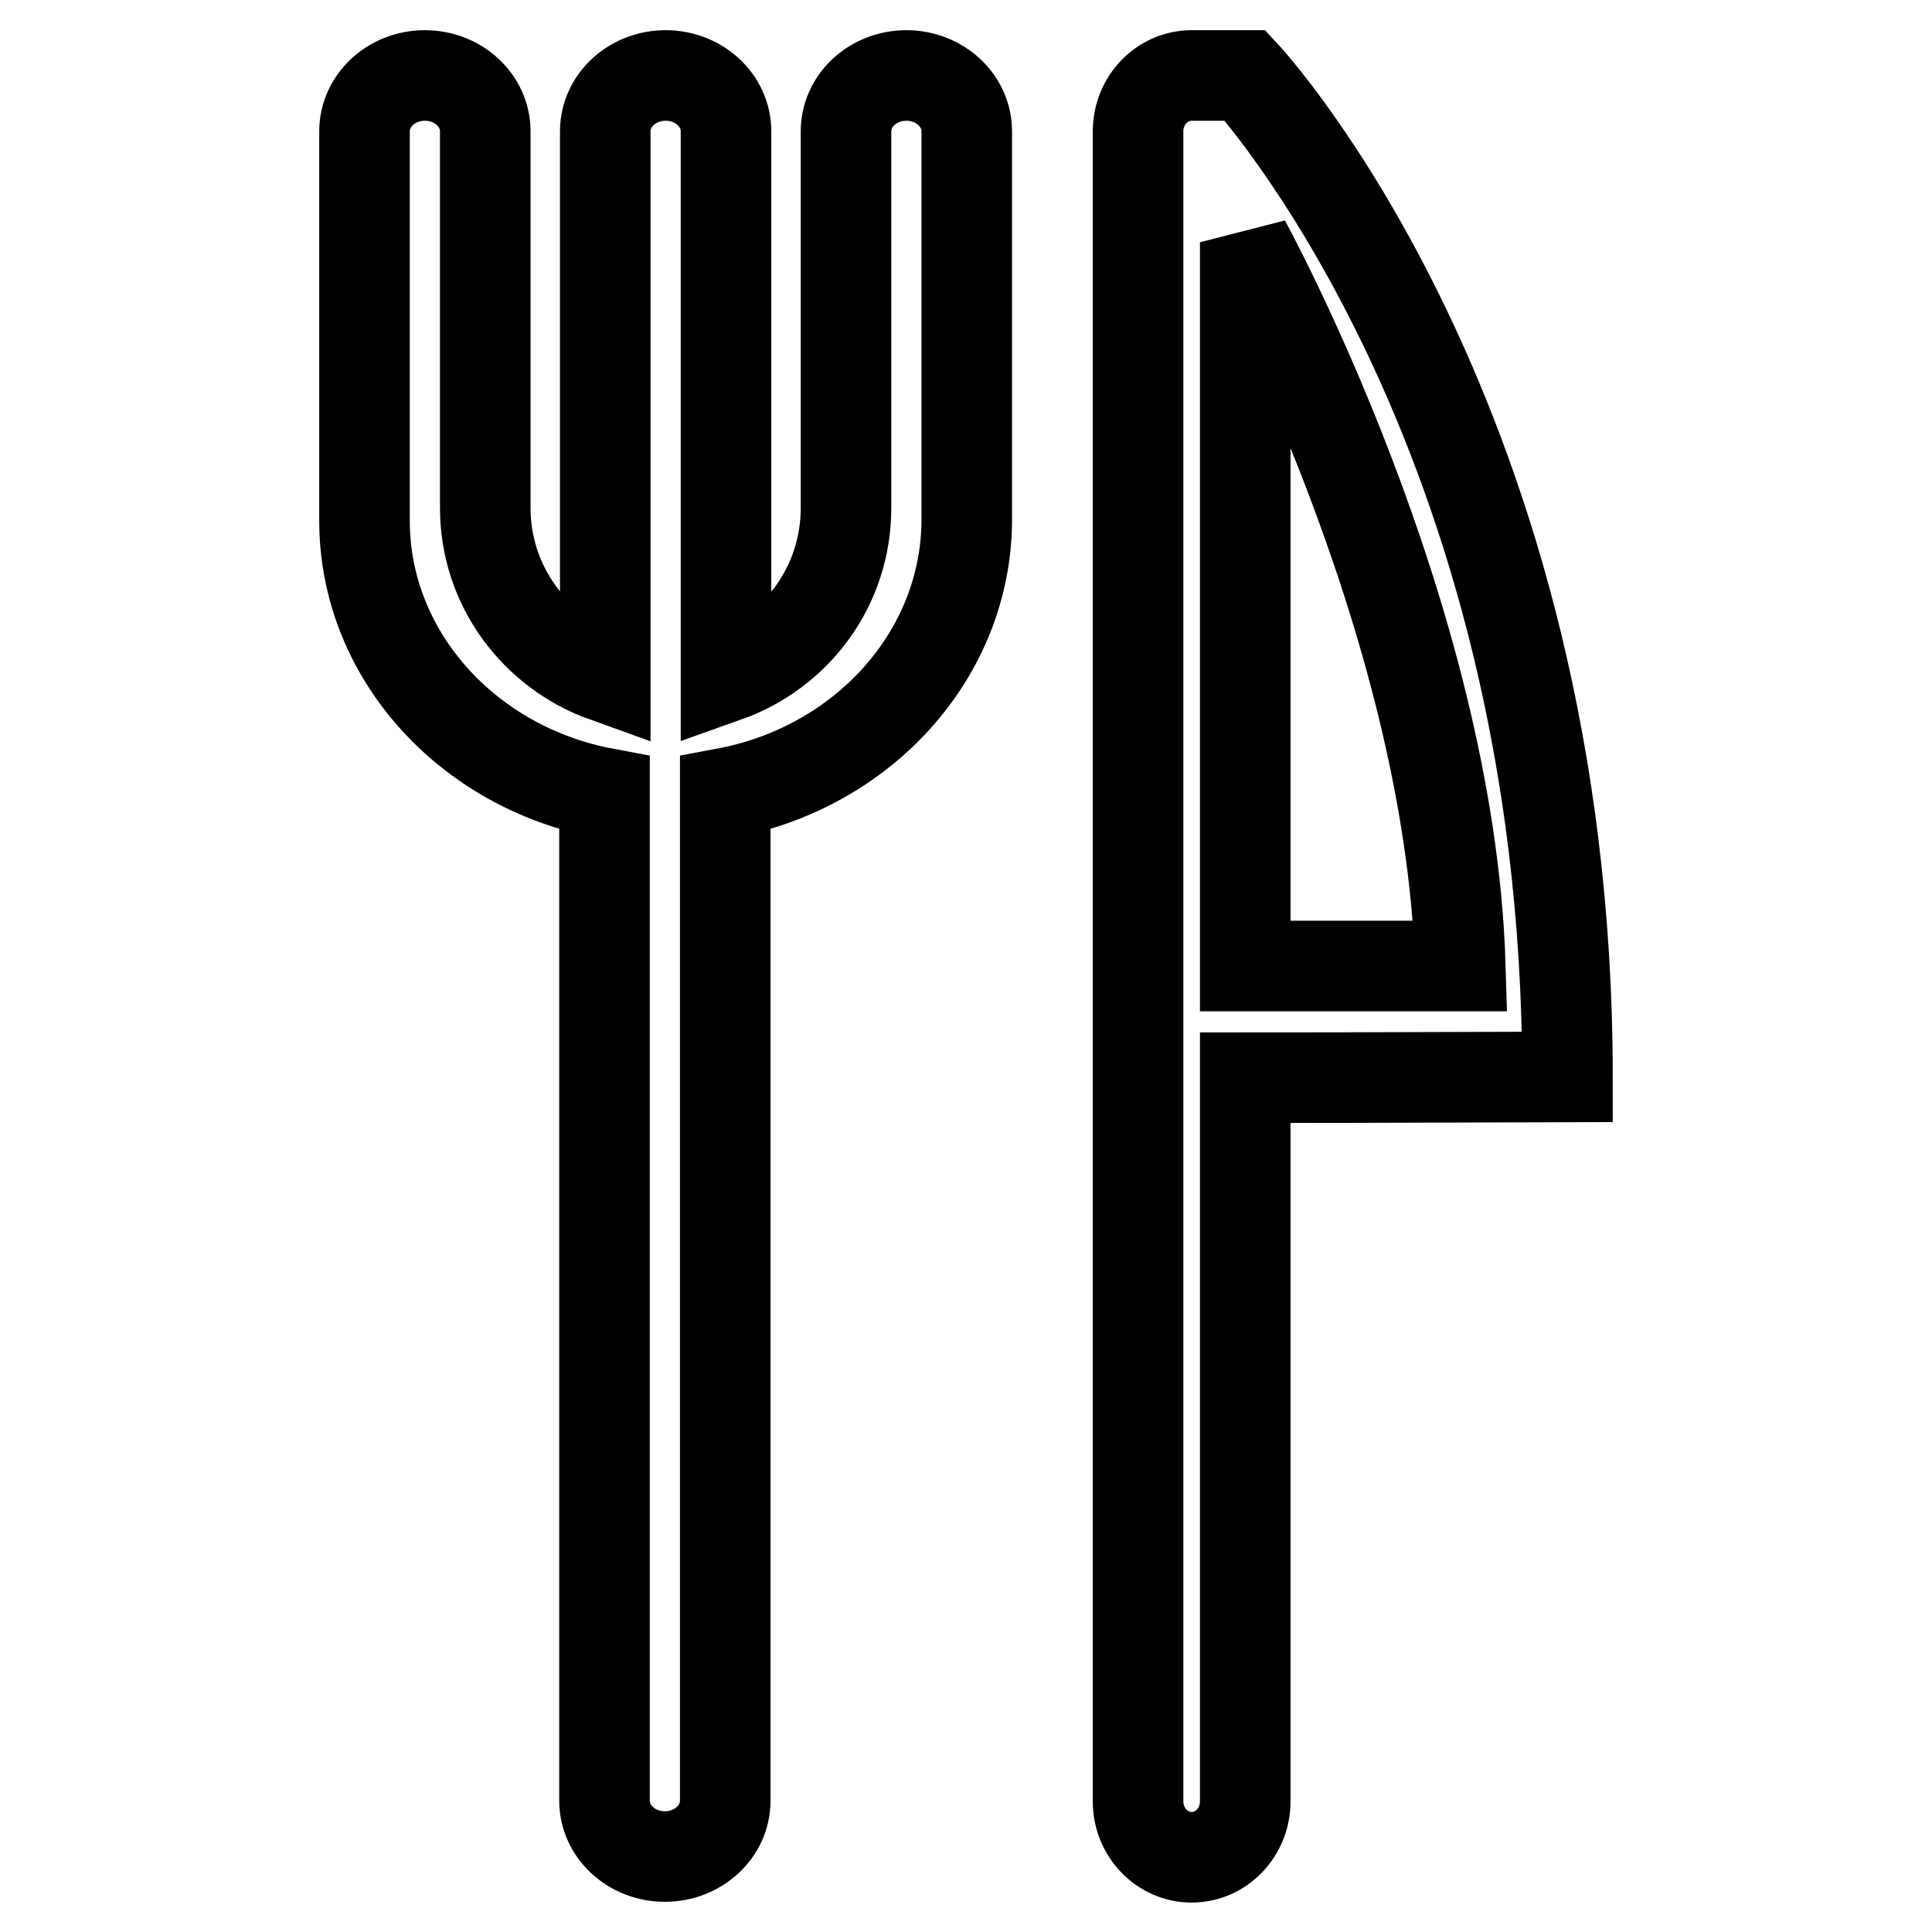 <?xml version="1.0" encoding="utf-8"?>
<!-- Svg Vector Icons : http://www.onlinewebfonts.com/icon -->
<!DOCTYPE svg PUBLIC "-//W3C//DTD SVG 1.1//EN" "http://www.w3.org/Graphics/SVG/1.1/DTD/svg11.dtd">
<svg version="1.1" xmlns="http://www.w3.org/2000/svg" xmlns:xlink="http://www.w3.org/1999/xlink" x="0px" y="0px" viewBox="0 0 256 256" enable-background="new 0 0 256 256" xml:space="preserve">
<g><g><path stroke-width="12" fill-opacity="0" stroke="#000000"  d="M96.1,105.1v133.5c0,4.1-3.6,7.4-8,7.4c-4.4,0-8-3.3-8-7.4V105.1C62,101.7,48.3,86.8,48.3,69V17.4c0-4.1,3.6-7.4,8-7.4c4.4,0,8,3.3,8,7.4v49.9c0,10.4,6.7,19.1,15.9,22.4V17.4c0-4.1,3.6-7.4,8-7.4c4.4,0,8,3.3,8,7.4v72.3c9.3-3.3,15.9-12,15.9-22.4V17.4c0-4.1,3.6-7.4,8-7.4c4.4,0,8,3.3,8,7.4V69C128,86.8,114.3,101.7,96.1,105.1L96.1,105.1L96.1,105.1z M165,142.8v95.9c0,4.1-3.2,7.4-7.1,7.4c-3.9,0-7.1-3.3-7.1-7.4V17.4c0-4.1,3.2-7.4,7.1-7.4c3.9,0,3.7,0,7.1,0c0,0,42.7,45.9,42.7,132.7C179.3,142.8,168.6,142.8,165,142.8L165,142.8L165,142.8z M165,128c2,0,8.8,0,28.5,0C192.1,81.5,165,32.1,165,32.1V128z"/></g></g>
</svg>